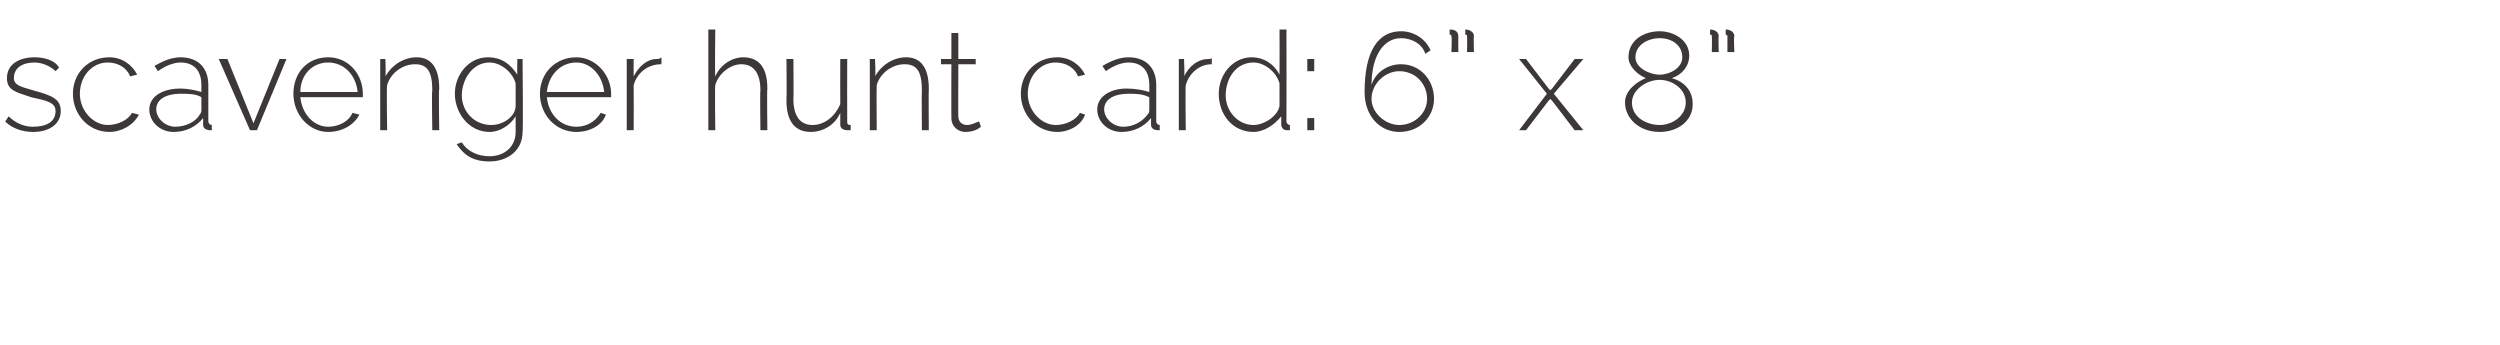 <?xml version="1.0" standalone="no"?><!DOCTYPE svg PUBLIC "-//W3C//DTD SVG 1.1//EN" "http://www.w3.org/Graphics/SVG/1.1/DTD/svg11.dtd"><svg xmlns="http://www.w3.org/2000/svg" version="1.1" width="144px" height="19.9px" viewBox="0 0 144 19.9">  <desc>scavenger hunt card: 6 x 8</desc>  <defs/>  <g id="Polygon52831">    <path d="M 0.3 7 C 0.3 7 0.5 6.7 0.5 6.7 C 0.9 7.1 1.4 7.3 1.9 7.3 C 2.7 7.3 3.2 7 3.2 6.4 C 3.2 5.9 2.7 5.8 1.8 5.6 C 0.9 5.3 0.4 5.2 0.4 4.5 C 0.4 3.7 1.1 3.3 2 3.3 C 2.6 3.3 3.2 3.5 3.4 3.9 C 3.4 3.9 3.2 4.1 3.2 4.1 C 2.9 3.8 2.4 3.6 2 3.6 C 1.3 3.6 0.8 3.9 0.8 4.5 C 0.8 4.9 1.2 5 1.9 5.2 C 3 5.5 3.5 5.7 3.5 6.4 C 3.5 7.1 2.9 7.6 1.9 7.6 C 1.3 7.6 0.7 7.4 0.3 7 Z M 6.3 3.3 C 7 3.3 7.6 3.7 7.9 4.3 C 7.9 4.3 7.5 4.4 7.5 4.4 C 7.3 3.9 6.8 3.6 6.2 3.6 C 5.3 3.6 4.6 4.4 4.6 5.4 C 4.6 6.4 5.4 7.2 6.2 7.2 C 6.8 7.2 7.4 6.9 7.6 6.5 C 7.6 6.5 8 6.6 8 6.6 C 7.7 7.2 7 7.6 6.3 7.6 C 5.1 7.6 4.2 6.6 4.2 5.4 C 4.2 4.2 5.1 3.3 6.3 3.3 Z M 8.6 6.3 C 8.6 5.6 9.3 5.1 10.4 5.1 C 10.8 5.1 11.3 5.2 11.6 5.3 C 11.6 5.3 11.6 4.9 11.6 4.9 C 11.6 4.1 11.2 3.6 10.4 3.6 C 10 3.6 9.5 3.8 9.1 4.1 C 9.1 4.1 8.9 3.8 8.9 3.8 C 9.4 3.5 9.9 3.3 10.4 3.3 C 11.4 3.3 12 3.9 12 4.9 C 12 4.9 12 7 12 7 C 12 7.1 12.1 7.2 12.2 7.2 C 12.2 7.2 12.2 7.5 12.2 7.5 C 12.2 7.5 12.1 7.5 12.1 7.5 C 11.9 7.5 11.7 7.4 11.7 7.2 C 11.7 7.2 11.7 6.8 11.7 6.8 C 11.3 7.3 10.7 7.6 10 7.6 C 9.2 7.6 8.6 7 8.6 6.3 Z M 11.5 6.6 C 11.6 6.5 11.6 6.4 11.6 6.3 C 11.6 6.3 11.6 5.6 11.6 5.6 C 11.3 5.4 10.8 5.4 10.4 5.4 C 9.6 5.4 9 5.7 9 6.3 C 9 6.8 9.5 7.3 10.1 7.3 C 10.7 7.3 11.3 7 11.5 6.6 Z M 14.4 7.5 L 12.6 3.4 L 13.1 3.4 L 14.6 7.1 L 16.1 3.4 L 16.5 3.4 L 14.8 7.5 L 14.4 7.5 Z M 16.9 5.4 C 16.9 4.2 17.7 3.3 18.9 3.3 C 20.1 3.3 20.9 4.3 20.9 5.4 C 20.9 5.5 20.9 5.6 20.9 5.6 C 20.9 5.6 17.3 5.6 17.3 5.6 C 17.4 6.6 18.1 7.3 18.9 7.3 C 19.5 7.3 20.1 7 20.3 6.5 C 20.3 6.5 20.7 6.6 20.7 6.6 C 20.4 7.2 19.7 7.6 18.9 7.6 C 17.8 7.6 16.9 6.6 16.9 5.4 Z M 20.6 5.3 C 20.5 4.3 19.8 3.6 18.9 3.6 C 18 3.6 17.3 4.3 17.3 5.3 C 17.3 5.3 20.6 5.3 20.6 5.3 Z M 25.3 7.5 L 24.9 7.5 C 24.9 7.5 24.86 5.2 24.9 5.2 C 24.9 4.1 24.6 3.7 23.9 3.7 C 23.2 3.7 22.5 4.2 22.3 4.9 C 22.26 4.94 22.3 7.5 22.3 7.5 L 21.9 7.5 L 21.9 3.4 L 22.2 3.4 C 22.2 3.4 22.23 4.35 22.2 4.4 C 22.6 3.7 23.3 3.3 24 3.3 C 24.9 3.3 25.3 4 25.3 5.1 C 25.26 5.13 25.3 7.5 25.3 7.5 Z M 26.2 5.4 C 26.2 4.3 27 3.3 28.1 3.3 C 28.9 3.3 29.4 3.7 29.8 4.3 C 29.78 4.26 29.8 3.4 29.8 3.4 L 30.1 3.4 C 30.1 3.4 30.14 7.6 30.1 7.6 C 30.1 8.7 29.2 9.3 28.2 9.3 C 27.2 9.3 26.7 8.9 26.3 8.3 C 26.3 8.3 26.6 8.2 26.6 8.2 C 26.9 8.7 27.5 9 28.2 9 C 29 9 29.7 8.5 29.7 7.6 C 29.7 7.6 29.7 6.7 29.7 6.7 C 29.4 7.2 28.8 7.6 28.2 7.6 C 27 7.6 26.2 6.5 26.2 5.4 Z M 29.7 6.1 C 29.7 6.1 29.7 4.8 29.7 4.8 C 29.5 4.1 28.8 3.6 28.2 3.6 C 27.2 3.6 26.6 4.6 26.6 5.5 C 26.6 6.4 27.3 7.2 28.3 7.2 C 29 7.2 29.7 6.7 29.7 6.1 Z M 31.1 5.4 C 31.1 4.2 32 3.3 33.2 3.3 C 34.3 3.3 35.2 4.3 35.2 5.4 C 35.2 5.5 35.2 5.6 35.2 5.6 C 35.2 5.6 31.5 5.6 31.5 5.6 C 31.6 6.6 32.3 7.3 33.2 7.3 C 33.8 7.3 34.3 7 34.6 6.5 C 34.6 6.5 34.9 6.6 34.9 6.6 C 34.7 7.2 34 7.6 33.2 7.6 C 32 7.6 31.1 6.6 31.1 5.4 Z M 34.8 5.3 C 34.7 4.3 34 3.6 33.2 3.6 C 32.3 3.6 31.6 4.3 31.5 5.3 C 31.5 5.3 34.8 5.3 34.8 5.3 Z M 38.1 3.7 C 37.3 3.7 36.7 4.2 36.5 4.9 C 36.51 4.92 36.5 7.5 36.5 7.5 L 36.1 7.5 L 36.1 3.4 L 36.5 3.4 C 36.5 3.4 36.49 4.39 36.5 4.4 C 36.8 3.8 37.3 3.4 37.8 3.4 C 37.9 3.4 38 3.4 38.1 3.3 C 38.1 3.3 38.1 3.7 38.1 3.7 Z M 44.2 7.5 L 43.8 7.5 C 43.8 7.5 43.77 5.2 43.8 5.2 C 43.8 4.2 43.4 3.7 42.7 3.7 C 42.1 3.7 41.4 4.2 41.2 4.9 C 41.17 4.94 41.2 7.5 41.2 7.5 L 40.8 7.5 L 40.8 1.7 L 41.2 1.7 C 41.2 1.7 41.17 4.35 41.2 4.4 C 41.5 3.7 42.2 3.3 42.8 3.3 C 43.8 3.3 44.2 4 44.2 5.1 C 44.17 5.13 44.2 7.5 44.2 7.5 Z M 45.3 5.8 C 45.32 5.76 45.3 3.4 45.3 3.4 L 45.7 3.4 C 45.7 3.4 45.72 5.7 45.7 5.7 C 45.7 6.7 46.1 7.2 46.8 7.2 C 47.5 7.2 48.1 6.7 48.4 6 C 48.39 5.98 48.4 3.4 48.4 3.4 L 48.8 3.4 C 48.8 3.4 48.79 6.95 48.8 7 C 48.8 7.1 48.8 7.2 49 7.2 C 49 7.2 49 7.5 49 7.5 C 48.9 7.5 48.9 7.5 48.8 7.5 C 48.6 7.5 48.4 7.4 48.4 7.2 C 48.4 7.2 48.4 6.5 48.4 6.5 C 48.1 7.2 47.4 7.6 46.7 7.6 C 45.8 7.6 45.3 7 45.3 5.8 Z M 53.5 7.5 L 53.1 7.5 C 53.1 7.5 53.08 5.2 53.1 5.2 C 53.1 4.1 52.8 3.7 52.1 3.7 C 51.4 3.7 50.7 4.2 50.5 4.9 C 50.48 4.94 50.5 7.5 50.5 7.5 L 50.1 7.5 L 50.1 3.4 L 50.4 3.4 C 50.4 3.4 50.45 4.35 50.4 4.4 C 50.8 3.7 51.5 3.3 52.2 3.3 C 53.1 3.3 53.5 4 53.5 5.1 C 53.48 5.13 53.5 7.5 53.5 7.5 Z M 56.5 7.3 C 56.4 7.4 56.1 7.6 55.6 7.6 C 55.2 7.6 54.8 7.3 54.8 6.8 C 54.79 6.82 54.8 3.7 54.8 3.7 L 54.2 3.7 L 54.2 3.4 L 54.8 3.4 L 54.8 1.9 L 55.2 1.9 L 55.2 3.4 L 56.2 3.4 L 56.2 3.7 L 55.2 3.7 C 55.2 3.7 55.19 6.73 55.2 6.7 C 55.2 7 55.4 7.2 55.7 7.2 C 56 7.2 56.3 7 56.4 7 C 56.4 7 56.5 7.3 56.5 7.3 Z M 60.9 3.3 C 61.6 3.3 62.2 3.7 62.5 4.3 C 62.5 4.3 62.1 4.4 62.1 4.4 C 61.9 3.9 61.4 3.6 60.8 3.6 C 59.9 3.6 59.2 4.4 59.2 5.4 C 59.2 6.4 60 7.2 60.8 7.2 C 61.4 7.2 62 6.9 62.2 6.5 C 62.2 6.5 62.5 6.6 62.5 6.6 C 62.3 7.2 61.6 7.6 60.9 7.6 C 59.7 7.6 58.8 6.6 58.8 5.4 C 58.8 4.2 59.7 3.3 60.9 3.3 Z M 63.2 6.3 C 63.2 5.6 63.9 5.1 64.9 5.1 C 65.4 5.1 65.9 5.2 66.2 5.3 C 66.2 5.3 66.2 4.9 66.2 4.9 C 66.2 4.1 65.8 3.6 65 3.6 C 64.6 3.6 64.1 3.8 63.7 4.1 C 63.7 4.1 63.5 3.8 63.5 3.8 C 64 3.5 64.5 3.3 65 3.3 C 66 3.3 66.6 3.9 66.6 4.9 C 66.6 4.9 66.6 7 66.6 7 C 66.6 7.1 66.7 7.2 66.8 7.2 C 66.8 7.2 66.8 7.5 66.8 7.5 C 66.8 7.5 66.7 7.5 66.7 7.5 C 66.5 7.5 66.3 7.4 66.3 7.2 C 66.3 7.2 66.3 6.8 66.3 6.8 C 65.9 7.3 65.3 7.6 64.6 7.6 C 63.8 7.6 63.2 7 63.2 6.3 Z M 66.1 6.6 C 66.2 6.5 66.2 6.4 66.2 6.3 C 66.2 6.3 66.2 5.6 66.2 5.6 C 65.8 5.4 65.4 5.4 65 5.4 C 64.2 5.4 63.6 5.7 63.6 6.3 C 63.6 6.8 64.1 7.3 64.7 7.3 C 65.3 7.3 65.8 7 66.1 6.6 Z M 69.8 3.7 C 69.1 3.7 68.5 4.2 68.3 4.9 C 68.27 4.92 68.3 7.5 68.3 7.5 L 67.9 7.5 L 67.9 3.4 L 68.2 3.4 C 68.2 3.4 68.25 4.39 68.2 4.4 C 68.5 3.8 69 3.4 69.6 3.4 C 69.7 3.4 69.8 3.4 69.8 3.3 C 69.8 3.3 69.8 3.7 69.8 3.7 Z M 70.2 5.4 C 70.2 4.3 71 3.3 72.1 3.3 C 72.8 3.3 73.4 3.7 73.7 4.3 C 73.71 4.26 73.7 1.7 73.7 1.7 L 74.1 1.7 C 74.1 1.7 74.11 6.95 74.1 7 C 74.1 7.1 74.2 7.2 74.3 7.2 C 74.3 7.2 74.3 7.5 74.3 7.5 C 74.2 7.5 74.2 7.5 74.1 7.5 C 73.9 7.5 73.8 7.3 73.8 7.2 C 73.8 7.2 73.8 6.7 73.8 6.7 C 73.4 7.2 72.8 7.6 72.2 7.6 C 71 7.6 70.2 6.6 70.2 5.4 Z M 73.7 6.1 C 73.7 6.1 73.7 4.8 73.7 4.8 C 73.5 4.1 72.8 3.6 72.2 3.6 C 71.2 3.6 70.6 4.5 70.6 5.5 C 70.6 6.4 71.3 7.2 72.2 7.2 C 72.8 7.2 73.6 6.7 73.7 6.1 Z M 75.3 4.1 L 75.3 3.4 L 75.7 3.4 L 75.7 4.1 L 75.3 4.1 Z M 75.3 7.5 L 75.3 6.8 L 75.7 6.8 L 75.7 7.5 L 75.3 7.5 Z M 80.6 7.6 C 79.5 7.6 78.6 6.7 78.6 5.3 C 78.6 2.9 79.4 1.8 80.7 1.8 C 81.4 1.8 82.1 2.2 82.4 2.9 C 82.4 2.9 82.1 3.1 82.1 3.1 C 81.9 2.5 81.3 2.2 80.7 2.2 C 79.7 2.2 79 3.2 79 4.9 C 79.2 4.2 79.9 3.7 80.7 3.7 C 81.8 3.7 82.6 4.6 82.6 5.7 C 82.6 6.7 81.8 7.6 80.6 7.6 Z M 82.2 5.7 C 82.2 4.8 81.5 4.1 80.6 4.1 C 79.8 4.1 79 4.8 79 5.7 C 79 6.5 79.8 7.2 80.6 7.2 C 81.5 7.2 82.2 6.5 82.2 5.7 Z M 83.5 1.7 C 83.8 1.7 84 1.8 84 2.1 C 83.99 2.1 84 3 84 3 L 83.6 3 C 83.6 3 83.64 2.14 83.6 2.1 C 83.6 2 83.6 2 83.5 2 C 83.5 2 83.5 1.7 83.5 1.7 Z M 84.4 1.7 C 84.6 1.7 84.9 1.8 84.9 2.1 C 84.87 2.1 84.9 3 84.9 3 L 84.5 3 C 84.5 3 84.52 2.14 84.5 2.1 C 84.5 2 84.5 2 84.4 2 C 84.4 2 84.4 1.7 84.4 1.7 Z M 87.9 3.4 L 89.2 5.1 L 89.3 5.2 L 89.4 5.1 L 90.7 3.4 L 91.2 3.4 L 89.5 5.4 L 91.2 7.5 L 90.7 7.5 L 89.4 5.8 L 89.3 5.7 L 89.2 5.8 L 87.9 7.5 L 87.5 7.5 L 89.1 5.4 L 87.5 3.4 L 87.9 3.4 Z M 95.6 7.6 C 94.4 7.6 93.6 6.8 93.6 5.9 C 93.6 5.2 94.3 4.7 94.8 4.5 C 94.3 4.3 93.8 3.8 93.8 3.3 C 93.8 2.3 94.7 1.8 95.6 1.8 C 96.4 1.8 97.3 2.3 97.3 3.2 C 97.3 3.8 96.9 4.3 96.3 4.5 C 97 4.7 97.5 5.2 97.5 6 C 97.5 7 96.6 7.6 95.6 7.6 Z M 95.6 4.6 C 94.8 4.6 94 5.2 94 5.9 C 94 6.8 94.9 7.2 95.6 7.2 C 96.3 7.2 97.1 6.7 97.1 5.9 C 97.1 5.1 96.3 4.6 95.6 4.6 Z M 95.6 4.3 C 96.2 4.3 96.9 3.9 96.9 3.3 C 96.9 2.6 96.3 2.2 95.6 2.2 C 94.9 2.2 94.2 2.6 94.2 3.3 C 94.2 3.9 95 4.3 95.6 4.3 Z M 98.5 1.7 C 98.7 1.7 99 1.8 99 2.1 C 98.97 2.1 99 3 99 3 L 98.6 3 C 98.6 3 98.62 2.14 98.6 2.1 C 98.6 2 98.6 2 98.5 2 C 98.5 2 98.5 1.7 98.5 1.7 Z M 99.4 1.7 C 99.6 1.7 99.9 1.8 99.9 2.1 C 99.85 2.1 99.9 3 99.9 3 L 99.5 3 C 99.5 3 99.5 2.14 99.5 2.1 C 99.5 2 99.4 2 99.4 2 C 99.4 2 99.4 1.7 99.4 1.7 Z " stroke="none" fill="#3c3837"/>  </g></svg>